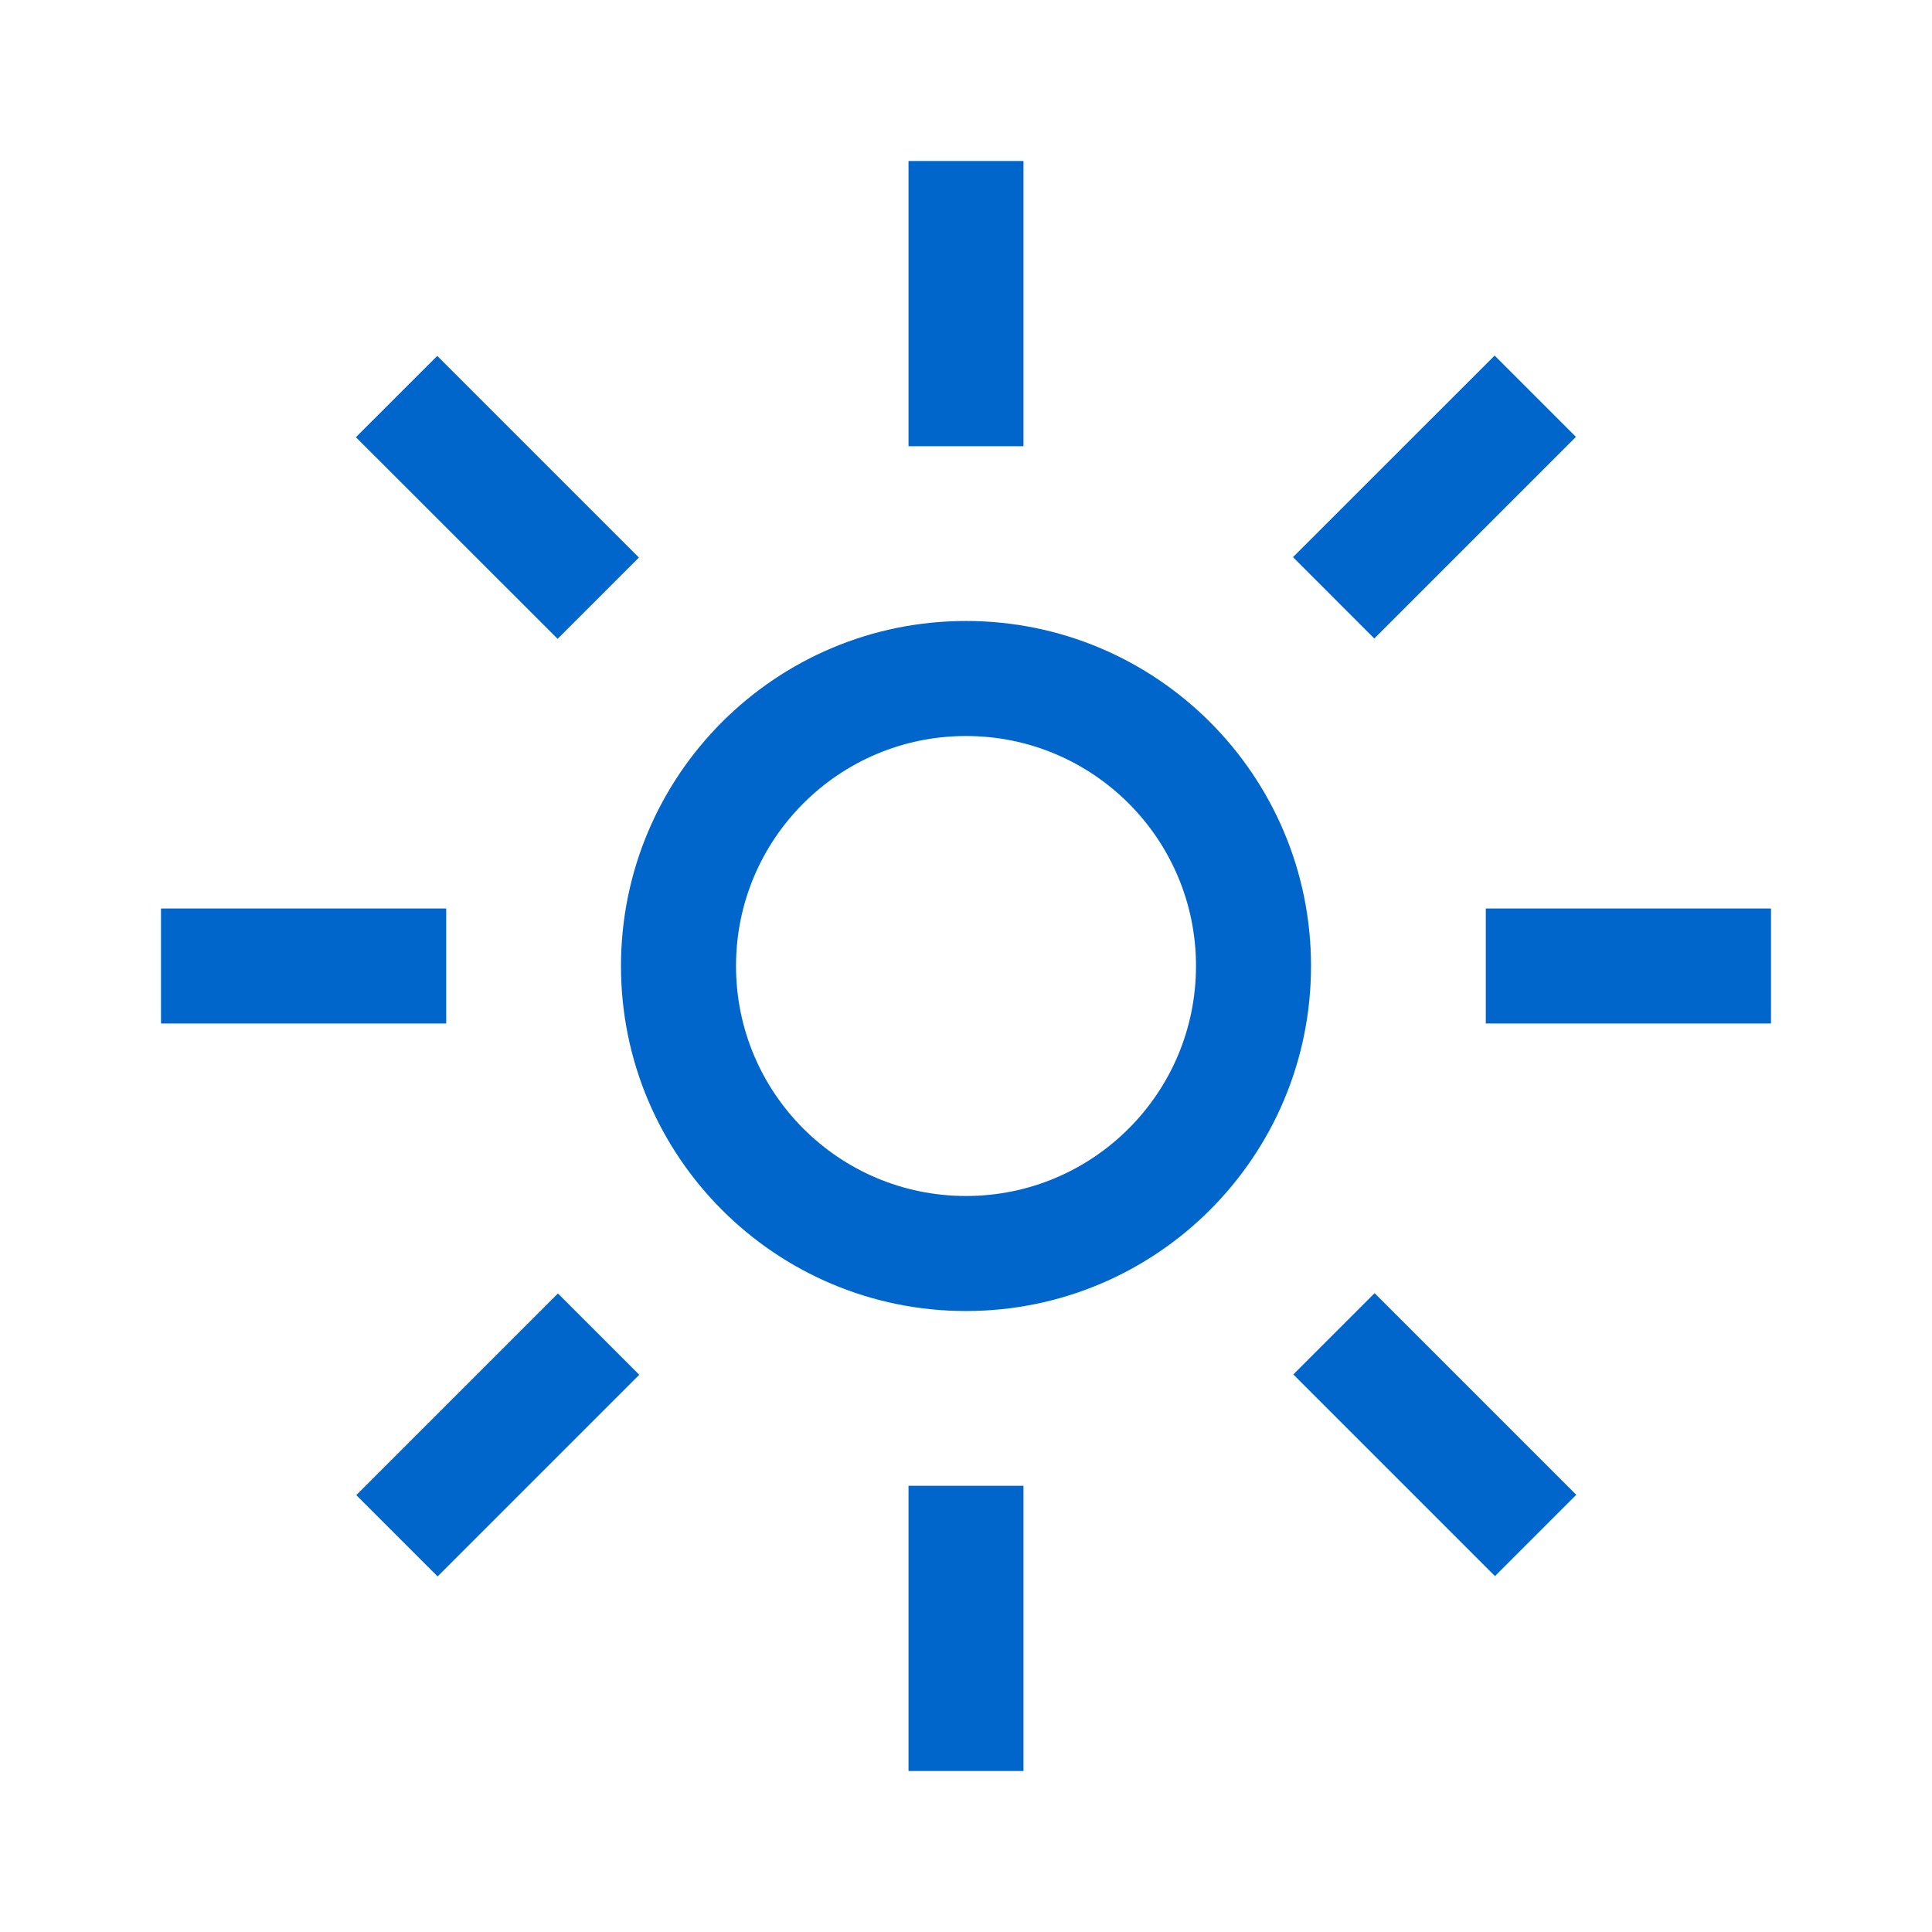 <?xml version="1.0" encoding="UTF-8"?><svg xmlns="http://www.w3.org/2000/svg" xmlns:xlink="http://www.w3.org/1999/xlink" height="24" version="1.1" viewBox="0 0 24 24" width="24">
    <title>Icons/awake_24px</title>
    <g fill="none" fill-rule="evenodd" id="Icons/awake_24px" stroke="none" stroke-width="1">
        <g fill="#0066CC" id="awake" transform="translate(2, 2)">
            <path d="M9.286,0 L10.714,0 L10.714,3.543 L9.286,3.543 L9.286,0 Z M14.062,4.921 L16.567,2.417 L17.577,3.427 L15.072,5.932 L14.062,4.921 Z M16.457,9.286 L20,9.286 L20,10.714 L16.457,10.714 L16.457,9.286 Z M14.066,15.074 L15.076,14.064 L17.581,16.569 L16.571,17.579 L14.066,15.074 Z M9.286,16.457 L10.714,16.457 L10.714,20 L9.286,20 L9.286,16.457 Z M2.426,16.573 L4.931,14.068 L5.941,15.078 L3.436,17.583 L2.426,16.573 Z M0,9.286 L3.543,9.286 L3.543,10.714 L0,10.714 L0,9.286 Z M2.421,3.431 L3.432,2.421 L5.937,4.926 L4.927,5.936 L2.421,3.431 Z M10,7.143 C11.578,7.143 12.857,8.422 12.857,10 C12.857,11.578 11.578,12.857 10,12.857 C8.422,12.857 7.143,11.578 7.143,10 C7.143,8.422 8.422,7.143 10,7.143 Z M10,5.714 C7.633,5.714 5.714,7.633 5.714,10 C5.714,12.367 7.633,14.286 10,14.286 C12.367,14.286 14.286,12.367 14.286,10 C14.286,7.633 12.367,5.714 10,5.714 Z" id="Shape"/>
        </g>
    </g>
</svg>